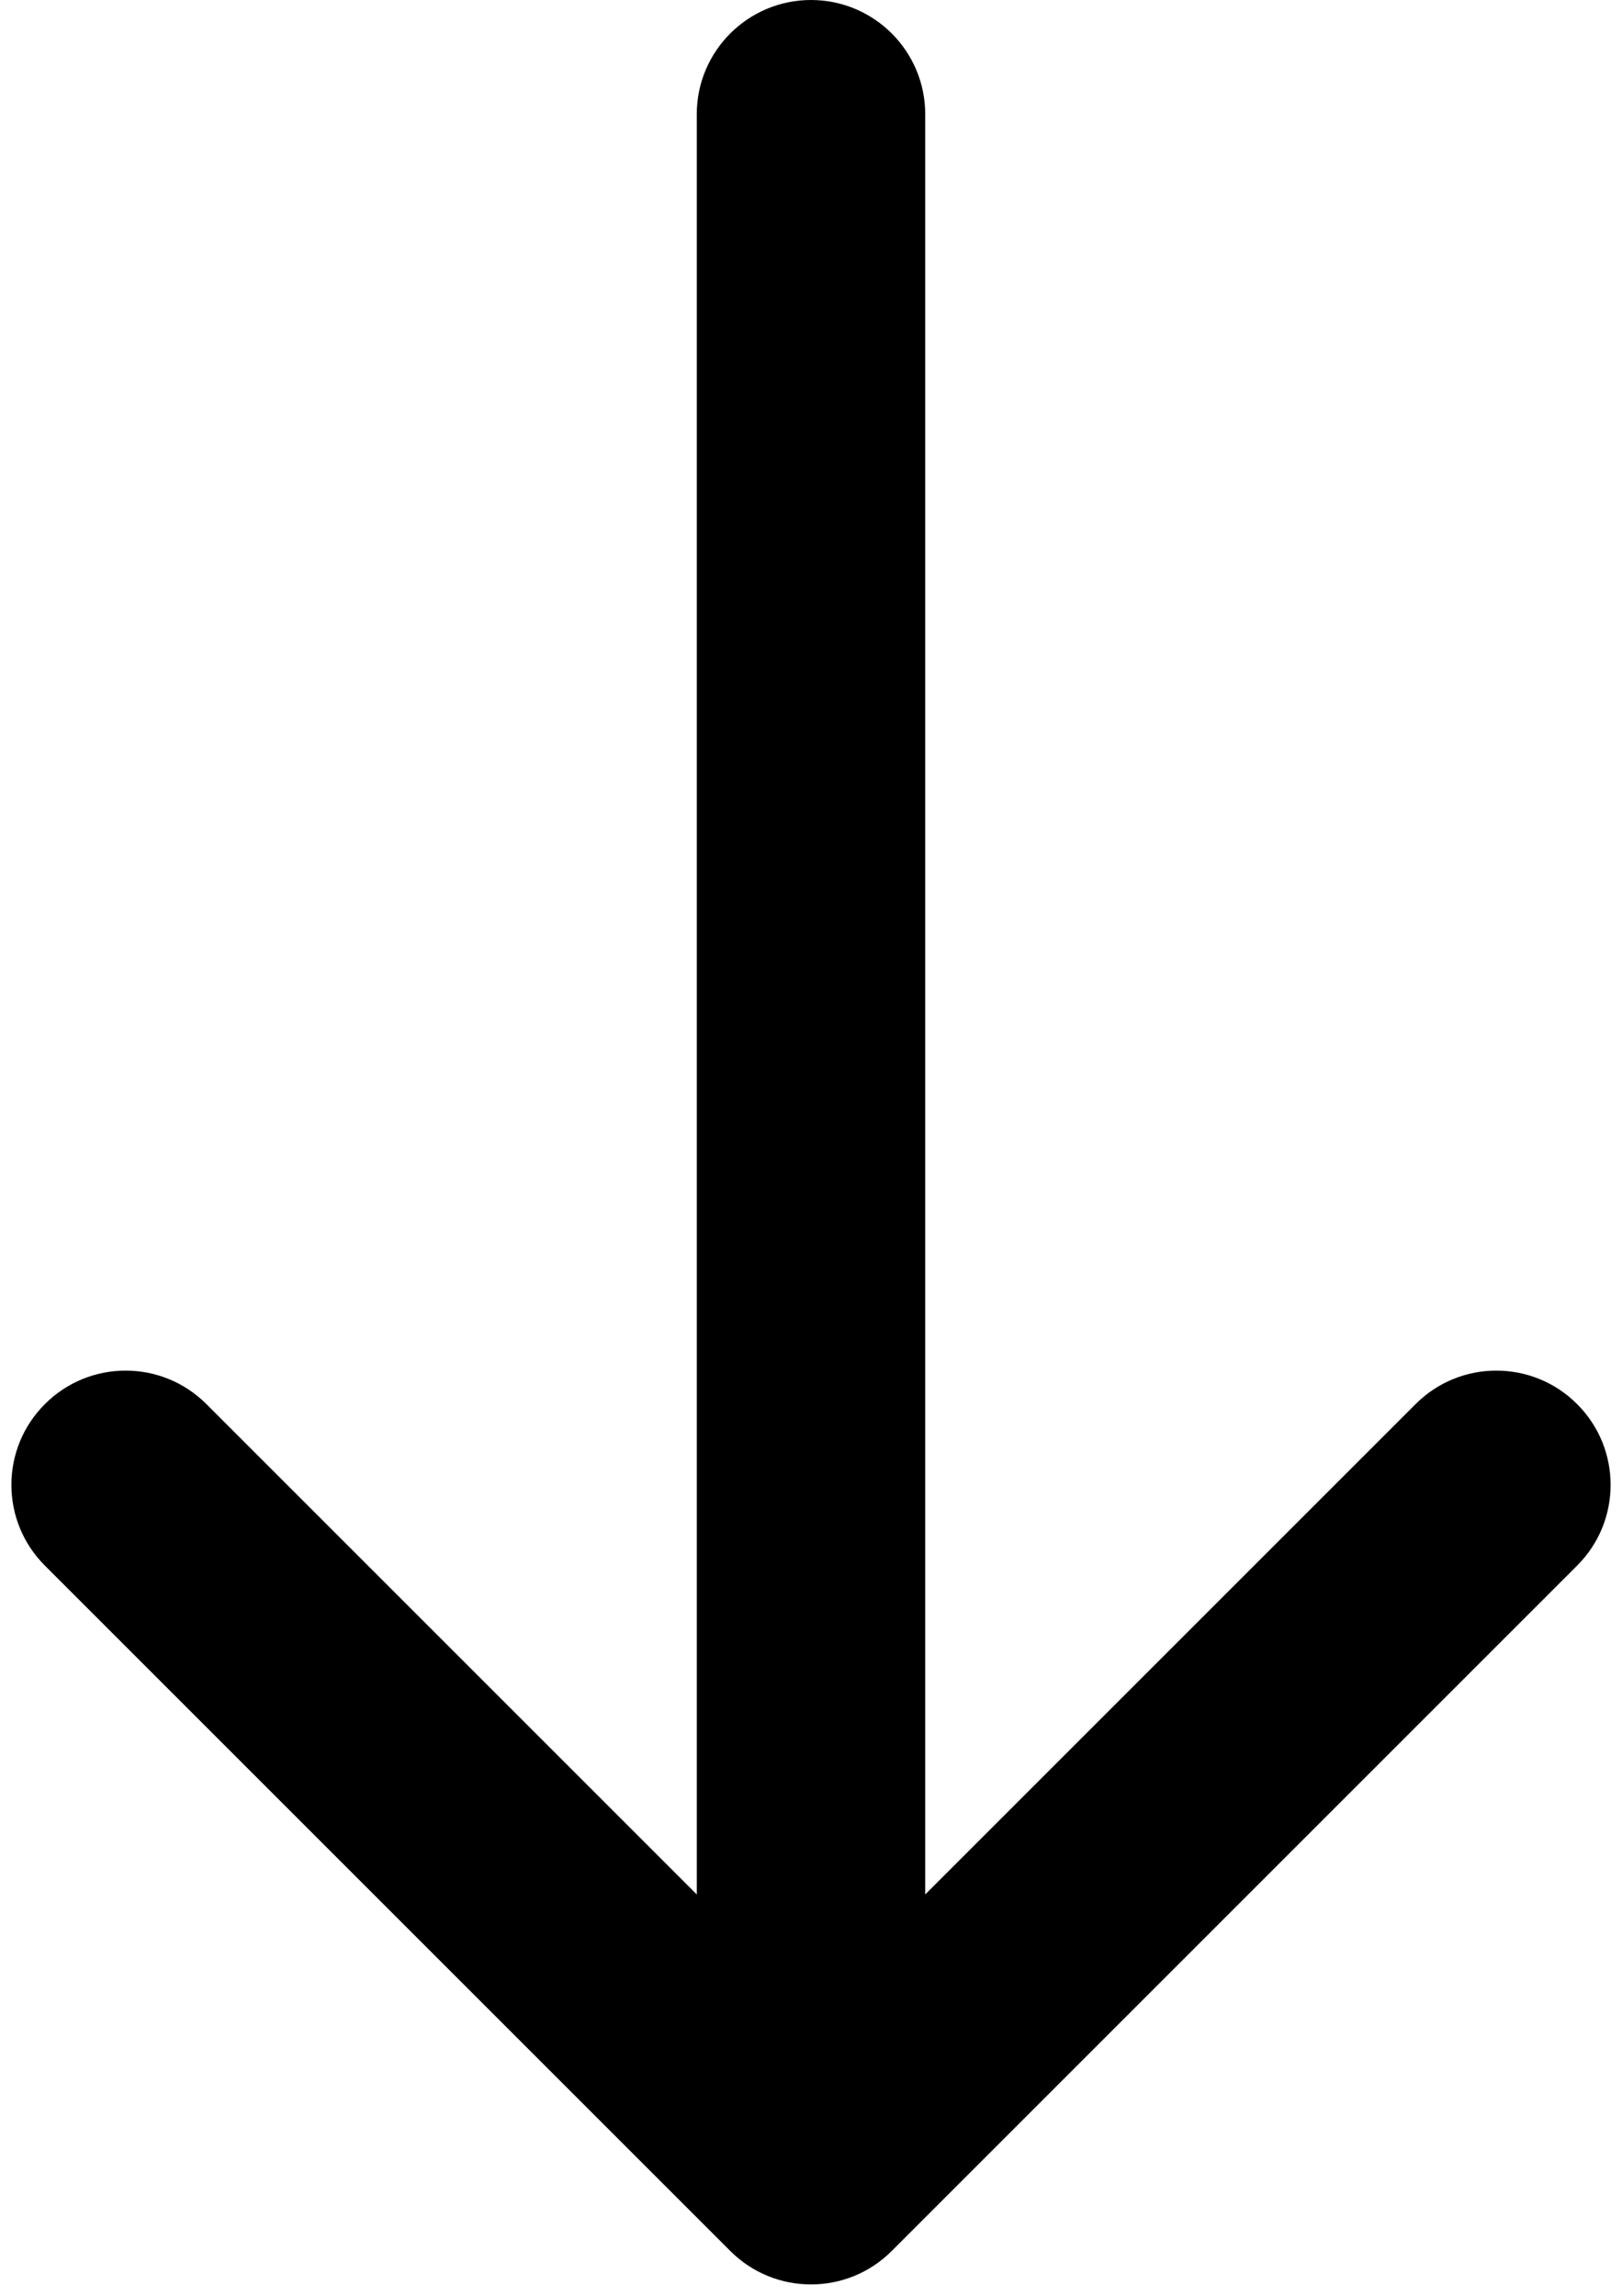 <?xml version="1.0" encoding="UTF-8"?>
<!DOCTYPE svg PUBLIC '-//W3C//DTD SVG 1.0//EN'
          'http://www.w3.org/TR/2001/REC-SVG-20010904/DTD/svg10.dtd'>
<svg fill="none" height="20.1" preserveAspectRatio="xMidYMid meet" style="fill: none;" version="1.0" viewBox="4.9 2.0 14.2 20.1" width="14.2" xmlns="http://www.w3.org/2000/svg" xmlns:xlink="http://www.w3.org/1999/xlink" zoomAndPan="magnify"
><g id="change1_1"
  ><path d="M11 18.586L6.707 14.293C6.317 13.902 5.683 13.902 5.293 14.293C4.902 14.683 4.902 15.317 5.293 15.707L11.293 21.707C11.683 22.098 12.317 22.098 12.707 21.707L18.707 15.707C19.098 15.317 19.098 14.683 18.707 14.293C18.317 13.902 17.683 13.902 17.293 14.293L13 18.586L13 3C13 2.448 12.552 2 12 2C11.448 2 11 2.448 11 3L11 18.586Z" fill="#000"
  /></g
></svg
>
